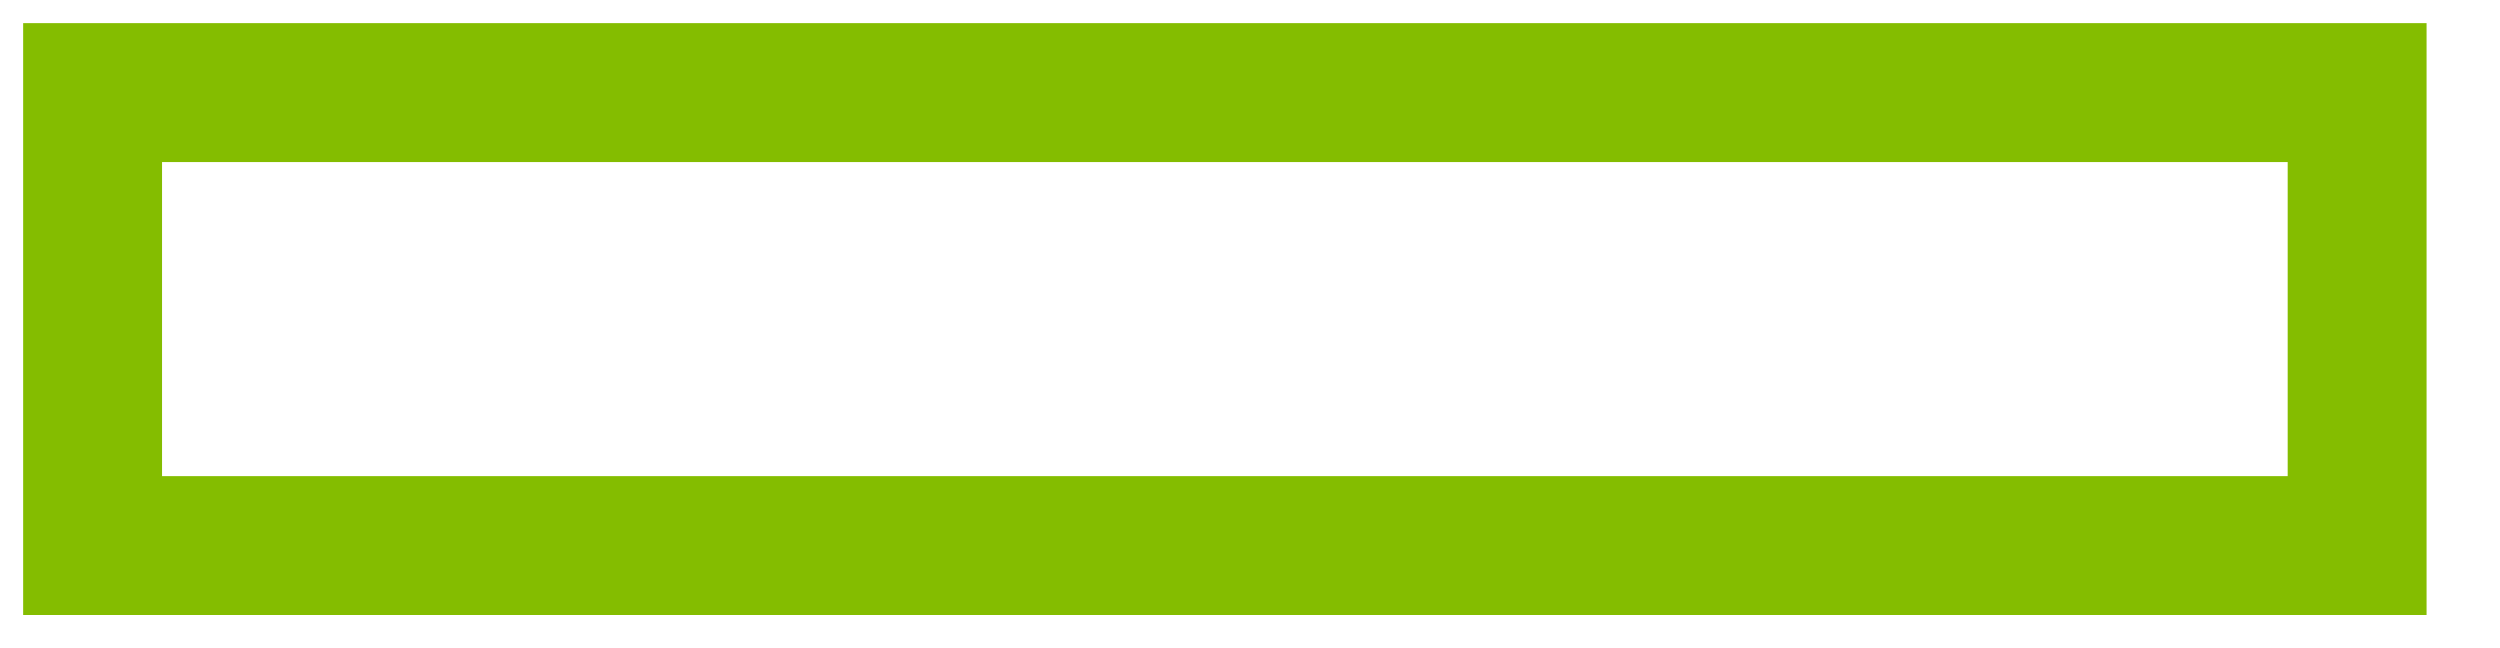 <?xml version="1.0" encoding="utf-8"?>
<svg xmlns="http://www.w3.org/2000/svg" fill="none" height="100%" overflow="visible" preserveAspectRatio="none" style="display: block;" viewBox="0 0 27 7" width="100%">
<path d="M25.457 5.892H1V1H25.457V5.892Z" id="path 66" stroke="#84BD00" stroke-linecap="round" stroke-width="1.5"/>
</svg>